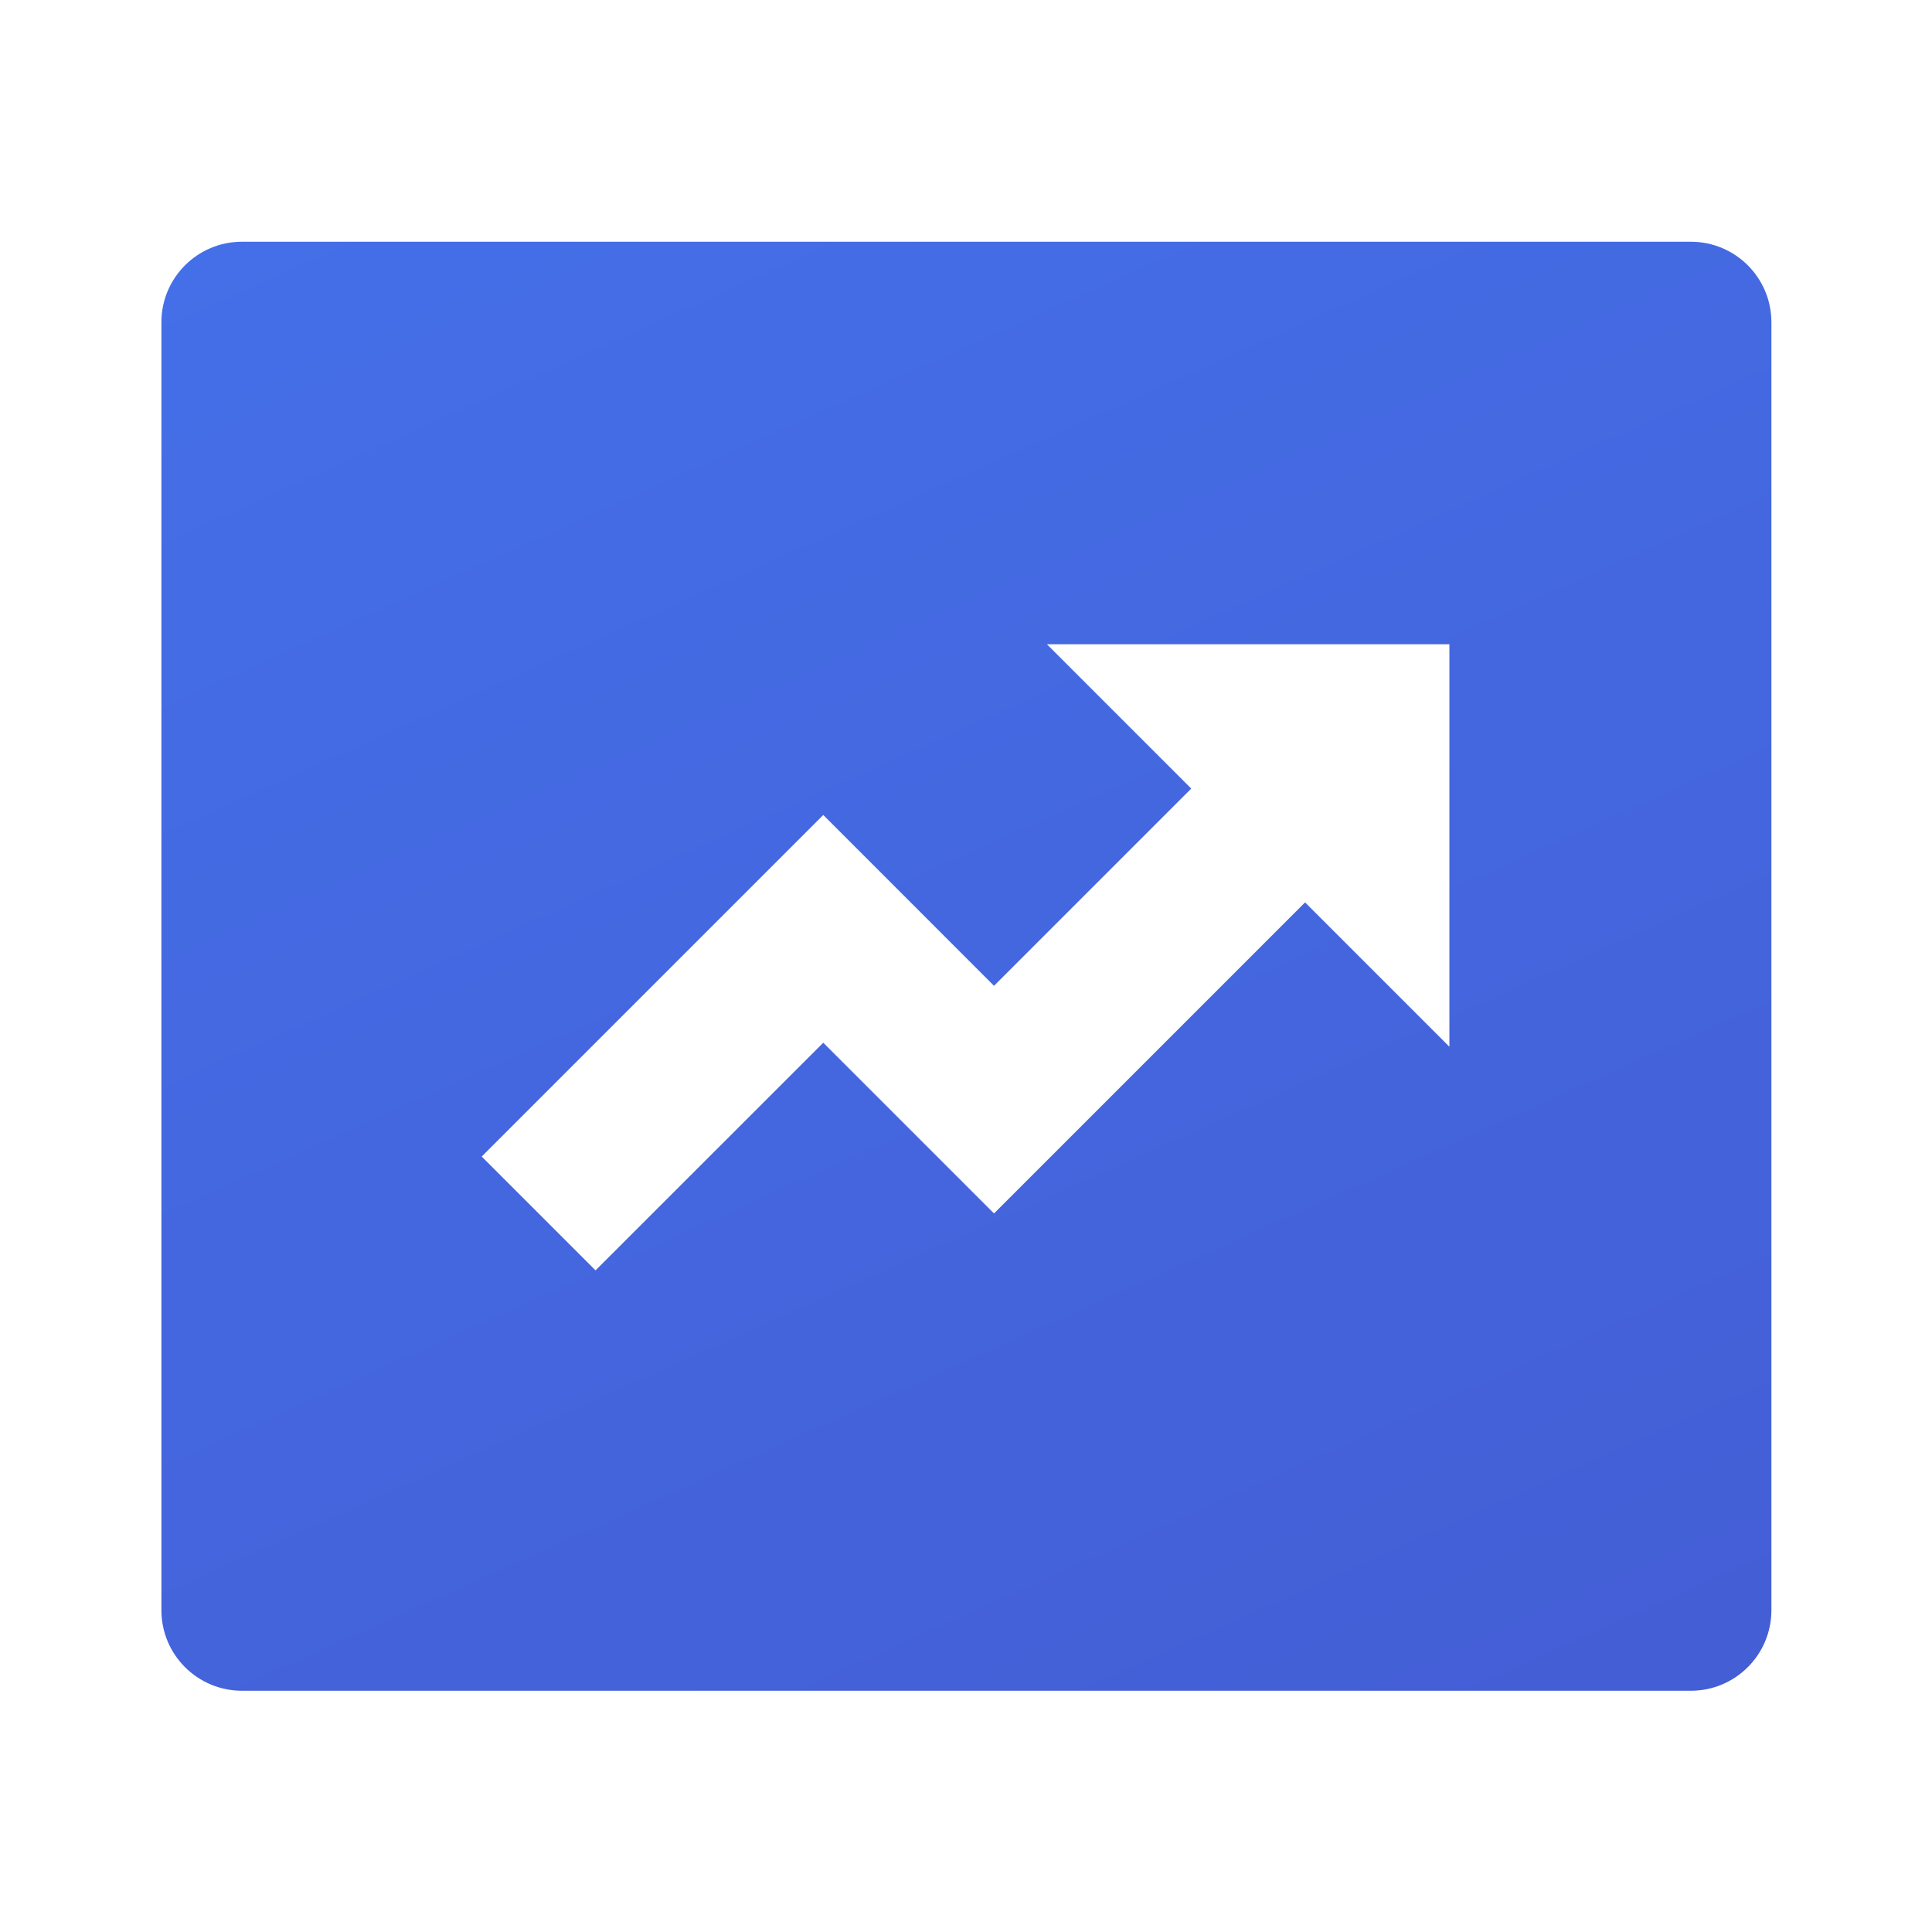 <?xml version="1.0" encoding="UTF-8"?> <svg xmlns="http://www.w3.org/2000/svg" width="24" height="24" viewBox="0 0 24 24" fill="none"><path d="M3.005 3.003H21.005C21.557 3.003 22.005 3.451 22.005 4.003V20.003C22.005 20.555 21.557 21.003 21.005 21.003H3.005C2.453 21.003 2.005 20.555 2.005 20.003V4.003C2.005 3.451 2.453 3.003 3.005 3.003ZM14.798 9.796L12.348 12.246L10.227 10.124L5.984 14.367L7.398 15.781L10.227 12.953L12.348 15.074L16.212 11.21L18.005 13.003V8.003H13.005L14.798 9.796Z" fill="url(#paint0_linear_2001_3331)"></path><defs><linearGradient id="paint0_linear_2001_3331" x1="-34.04" y1="-13.621" x2="13.514" y2="92.546" gradientUnits="userSpaceOnUse"><stop stop-color="#4584FF"></stop><stop offset="1" stop-color="#4333A6"></stop></linearGradient></defs></svg> 